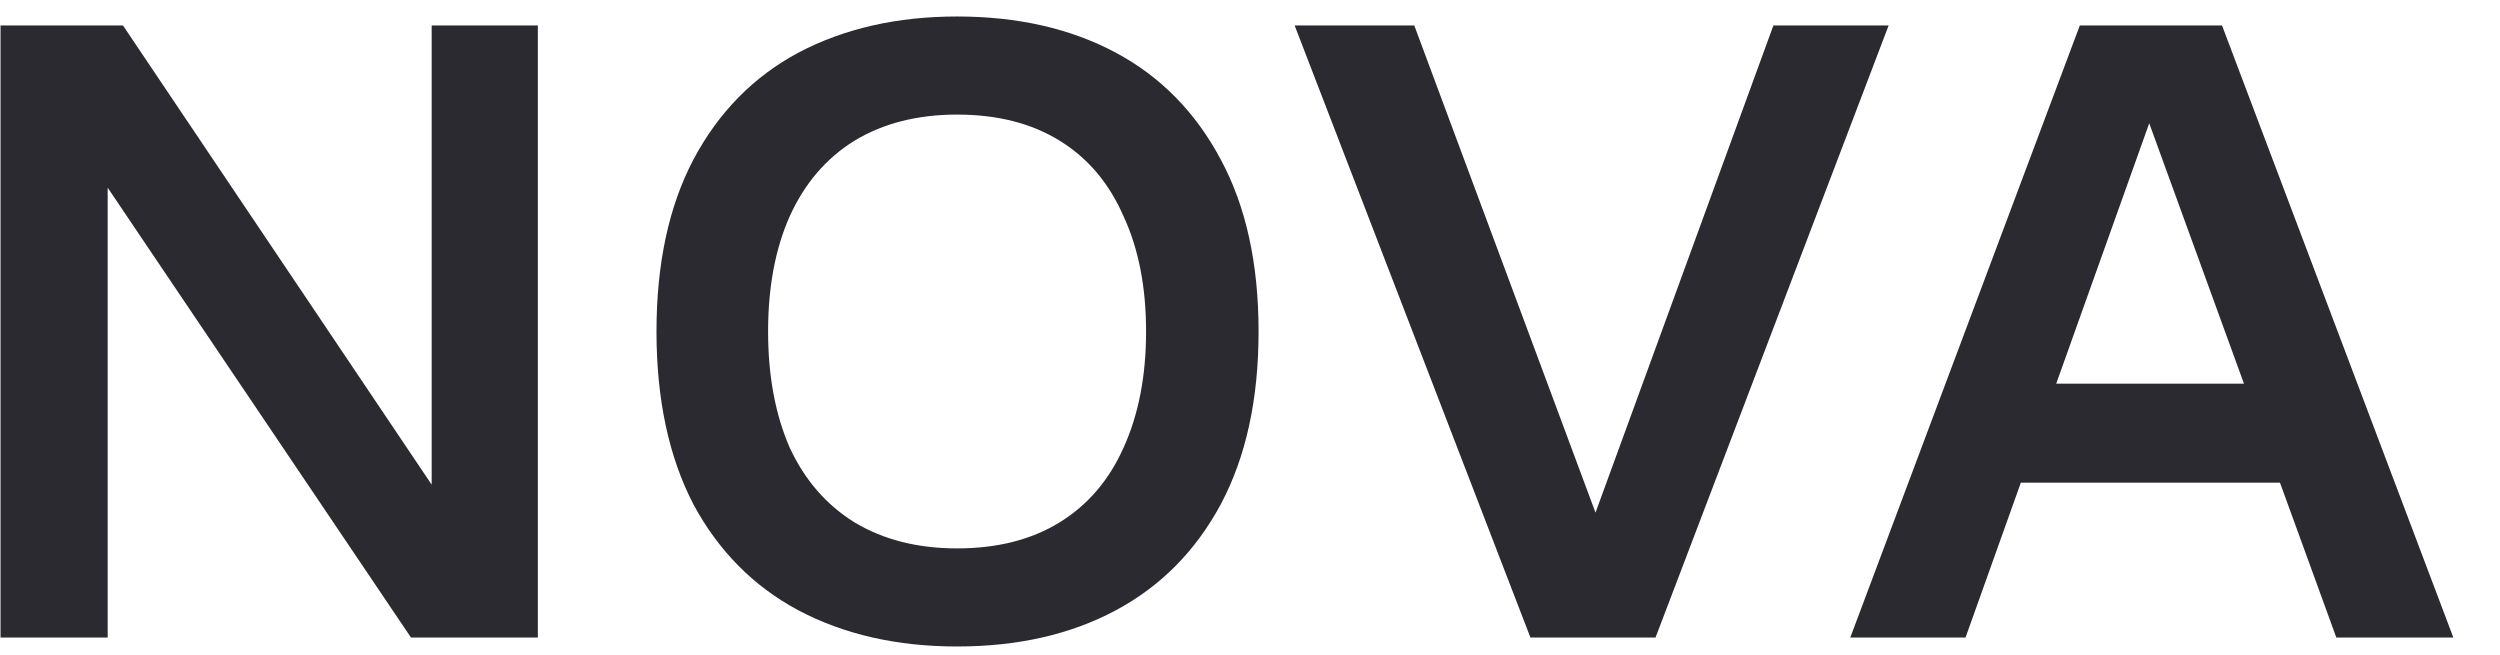 <?xml version="1.0" encoding="UTF-8"?> <svg xmlns="http://www.w3.org/2000/svg" width="42" height="11" viewBox="0 0 42 11" fill="none"><path d="M0.009 0.428H2.066L7.494 8.502H7.252V0.428H9.036V10.71H6.904L1.552 2.772H1.809V10.71H0.009V0.428ZM16.079 10.861C15.071 10.861 14.184 10.66 13.418 10.256C12.662 9.853 12.072 9.258 11.649 8.472C11.236 7.676 11.029 6.708 11.029 5.569C11.029 4.43 11.236 3.467 11.649 2.681C12.072 1.885 12.662 1.285 13.418 0.882C14.184 0.479 15.071 0.277 16.079 0.277C17.097 0.277 17.984 0.479 18.74 0.882C19.496 1.285 20.086 1.885 20.509 2.681C20.933 3.467 21.144 4.43 21.144 5.569C21.144 6.708 20.933 7.676 20.509 8.472C20.086 9.258 19.496 9.853 18.74 10.256C17.984 10.66 17.097 10.861 16.079 10.861ZM16.079 9.213C16.755 9.213 17.329 9.067 17.803 8.775C18.277 8.482 18.634 8.064 18.876 7.52C19.128 6.965 19.254 6.315 19.254 5.569C19.254 4.823 19.128 4.178 18.876 3.634C18.634 3.079 18.277 2.656 17.803 2.364C17.329 2.071 16.755 1.925 16.079 1.925C15.414 1.925 14.839 2.071 14.355 2.364C13.882 2.656 13.519 3.079 13.267 3.634C13.025 4.178 12.904 4.823 12.904 5.569C12.904 6.315 13.025 6.965 13.267 7.52C13.519 8.064 13.882 8.482 14.355 8.775C14.839 9.067 15.414 9.213 16.079 9.213ZM21.75 0.428H23.76L27.208 9.697L26.331 9.909L29.793 0.428H31.729L27.813 10.71H25.711L21.75 0.428ZM34.941 0.428H37.33L41.216 10.71H39.25L35.878 1.441H36.332L33.021 10.71H31.085L34.941 0.428ZM33.172 6.446H38.993V8.109H33.172V6.446Z" fill="#2A2A30"></path></svg> 
